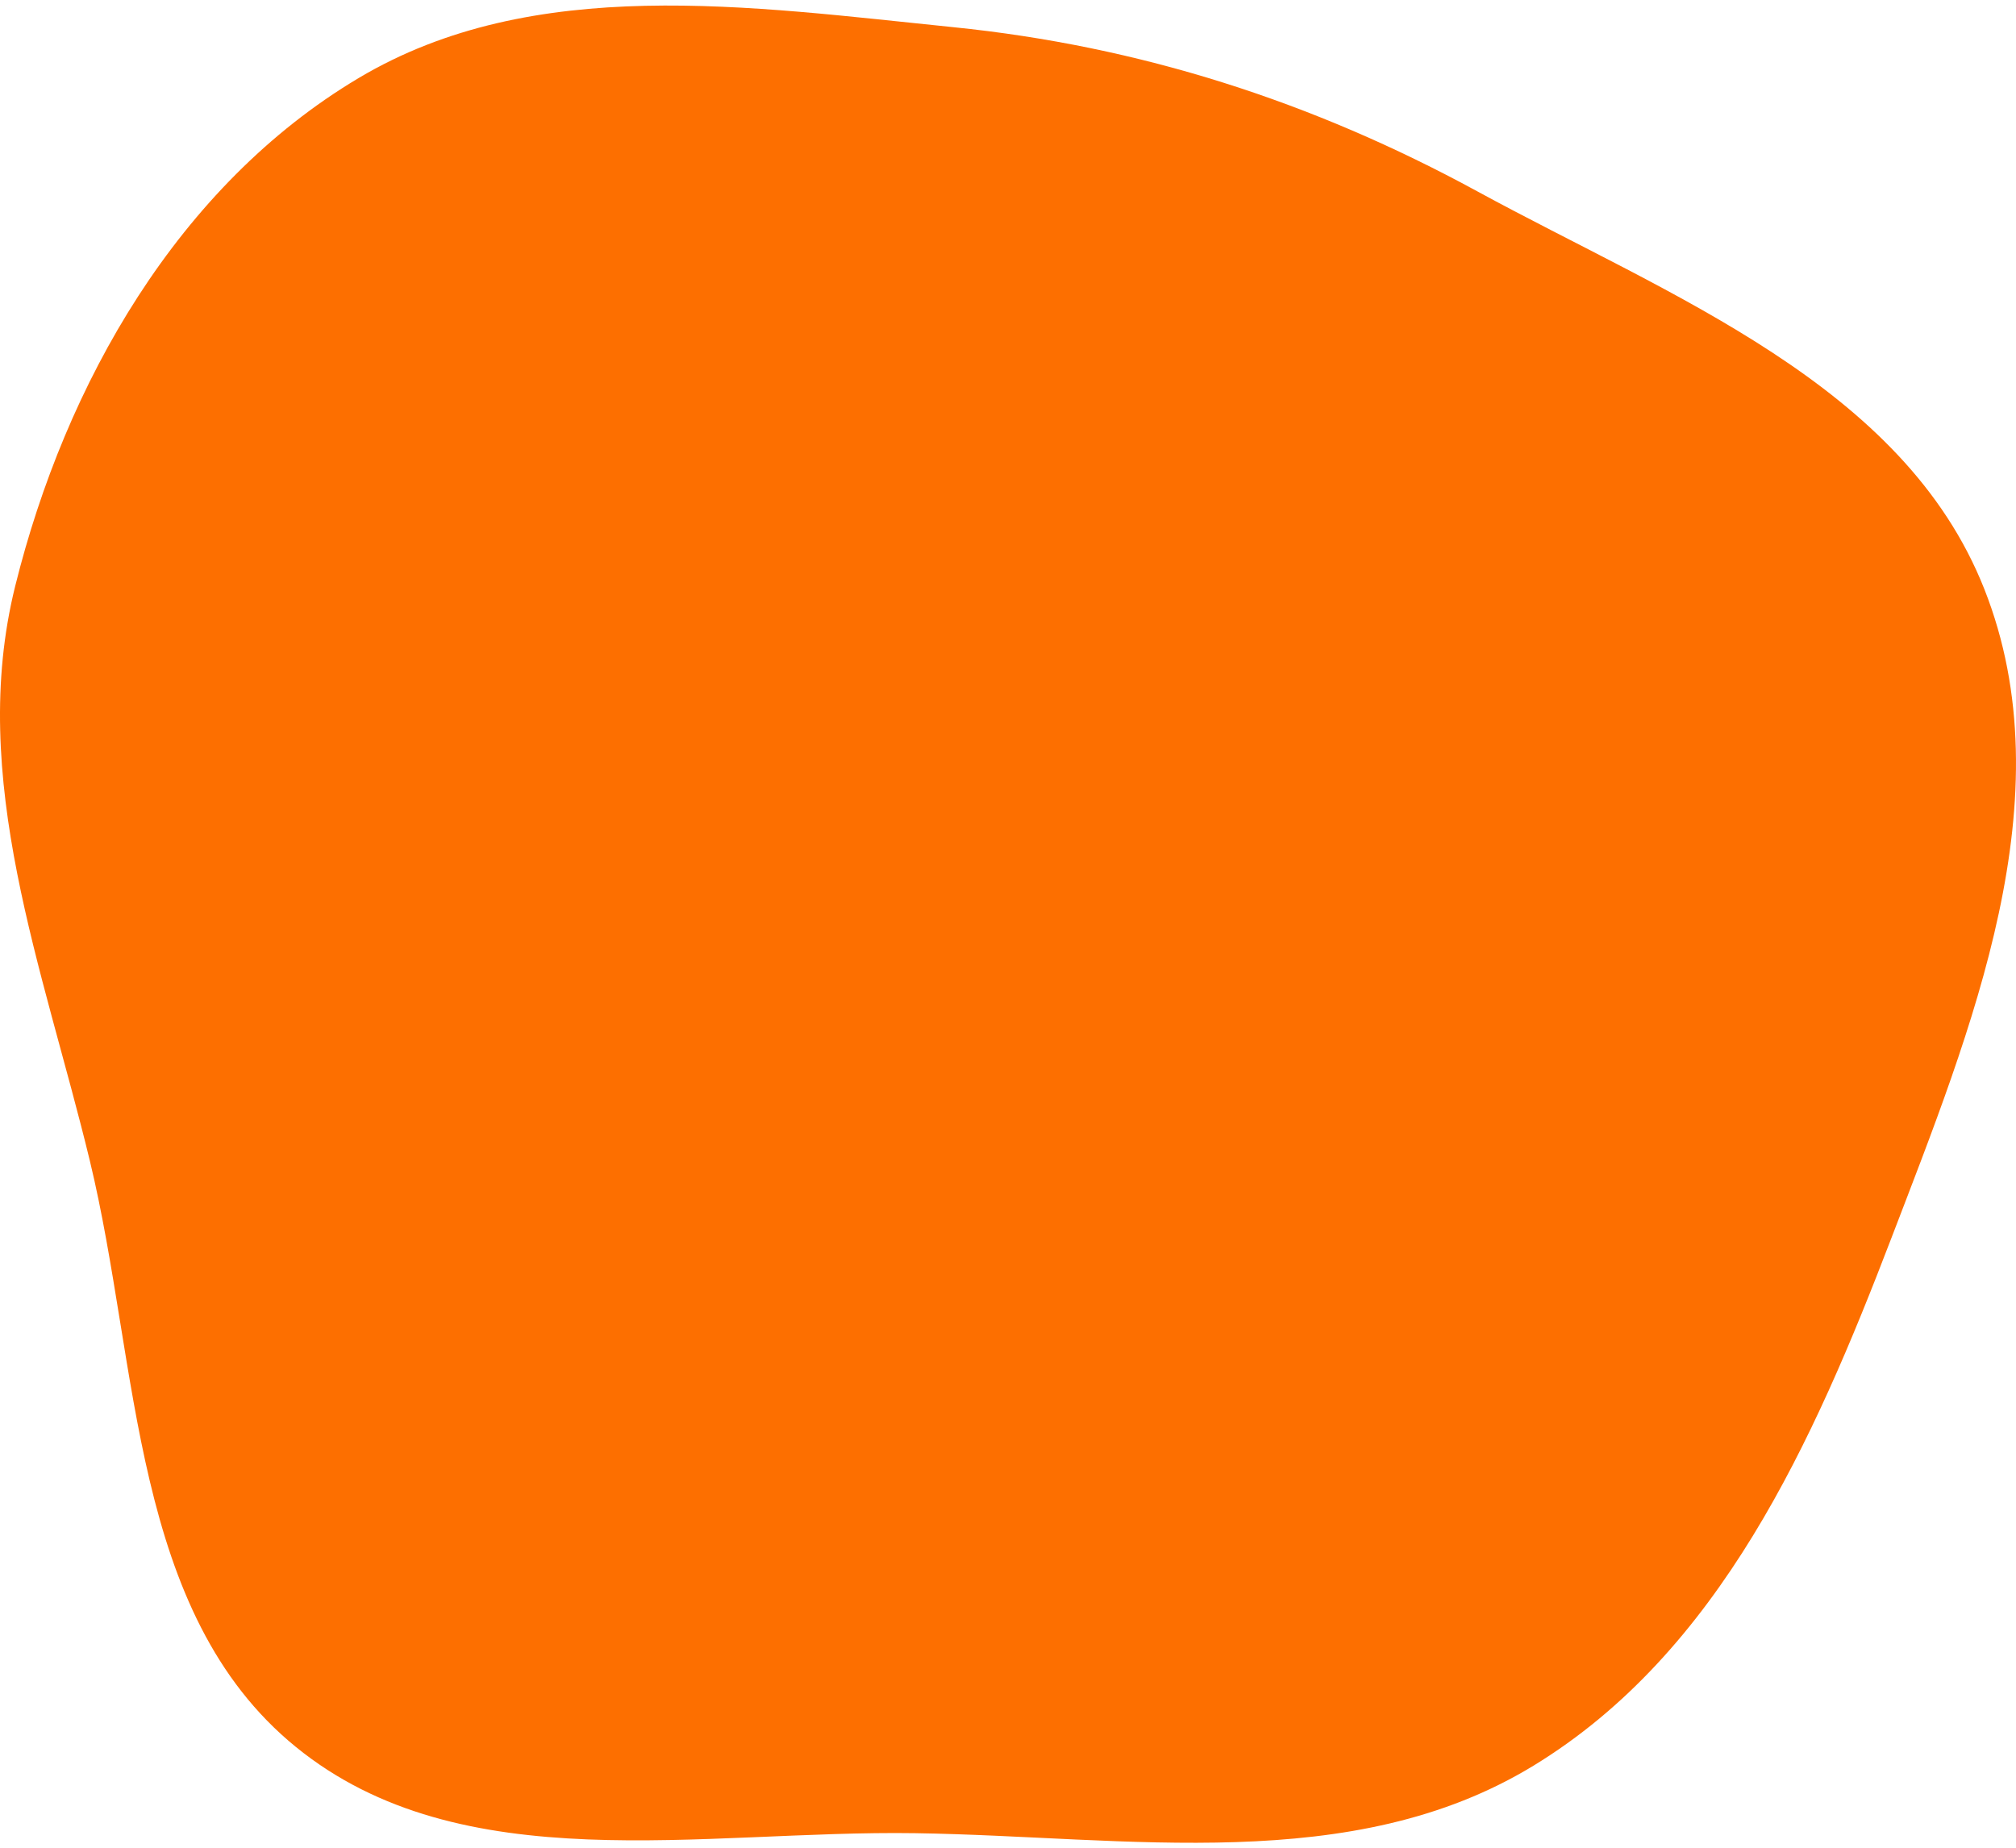 <?xml version="1.0" encoding="UTF-8"?> <svg xmlns="http://www.w3.org/2000/svg" width="192" height="176" viewBox="0 0 192 176" fill="none"> <path d="M90.755 2.585C108.55 4.386 124.999 9.674 140.701 18.229C159.116 28.262 181.274 36.614 188.98 56.101C196.83 75.954 187.764 98.004 180.128 117.94C172.708 137.309 163.766 157.379 146.045 168.185C128.779 178.715 107.419 174.922 87.191 174.615C66.831 174.305 43.951 179.248 28.171 166.394C12.484 153.617 13.306 130.216 8.555 110.563C4.124 92.233 -3.097 74.139 1.445 55.836C6.249 36.472 16.993 17.668 34.141 7.443C50.813 -2.498 71.438 0.629 90.755 2.585Z" fill="#FD6F00"></path> </svg> 